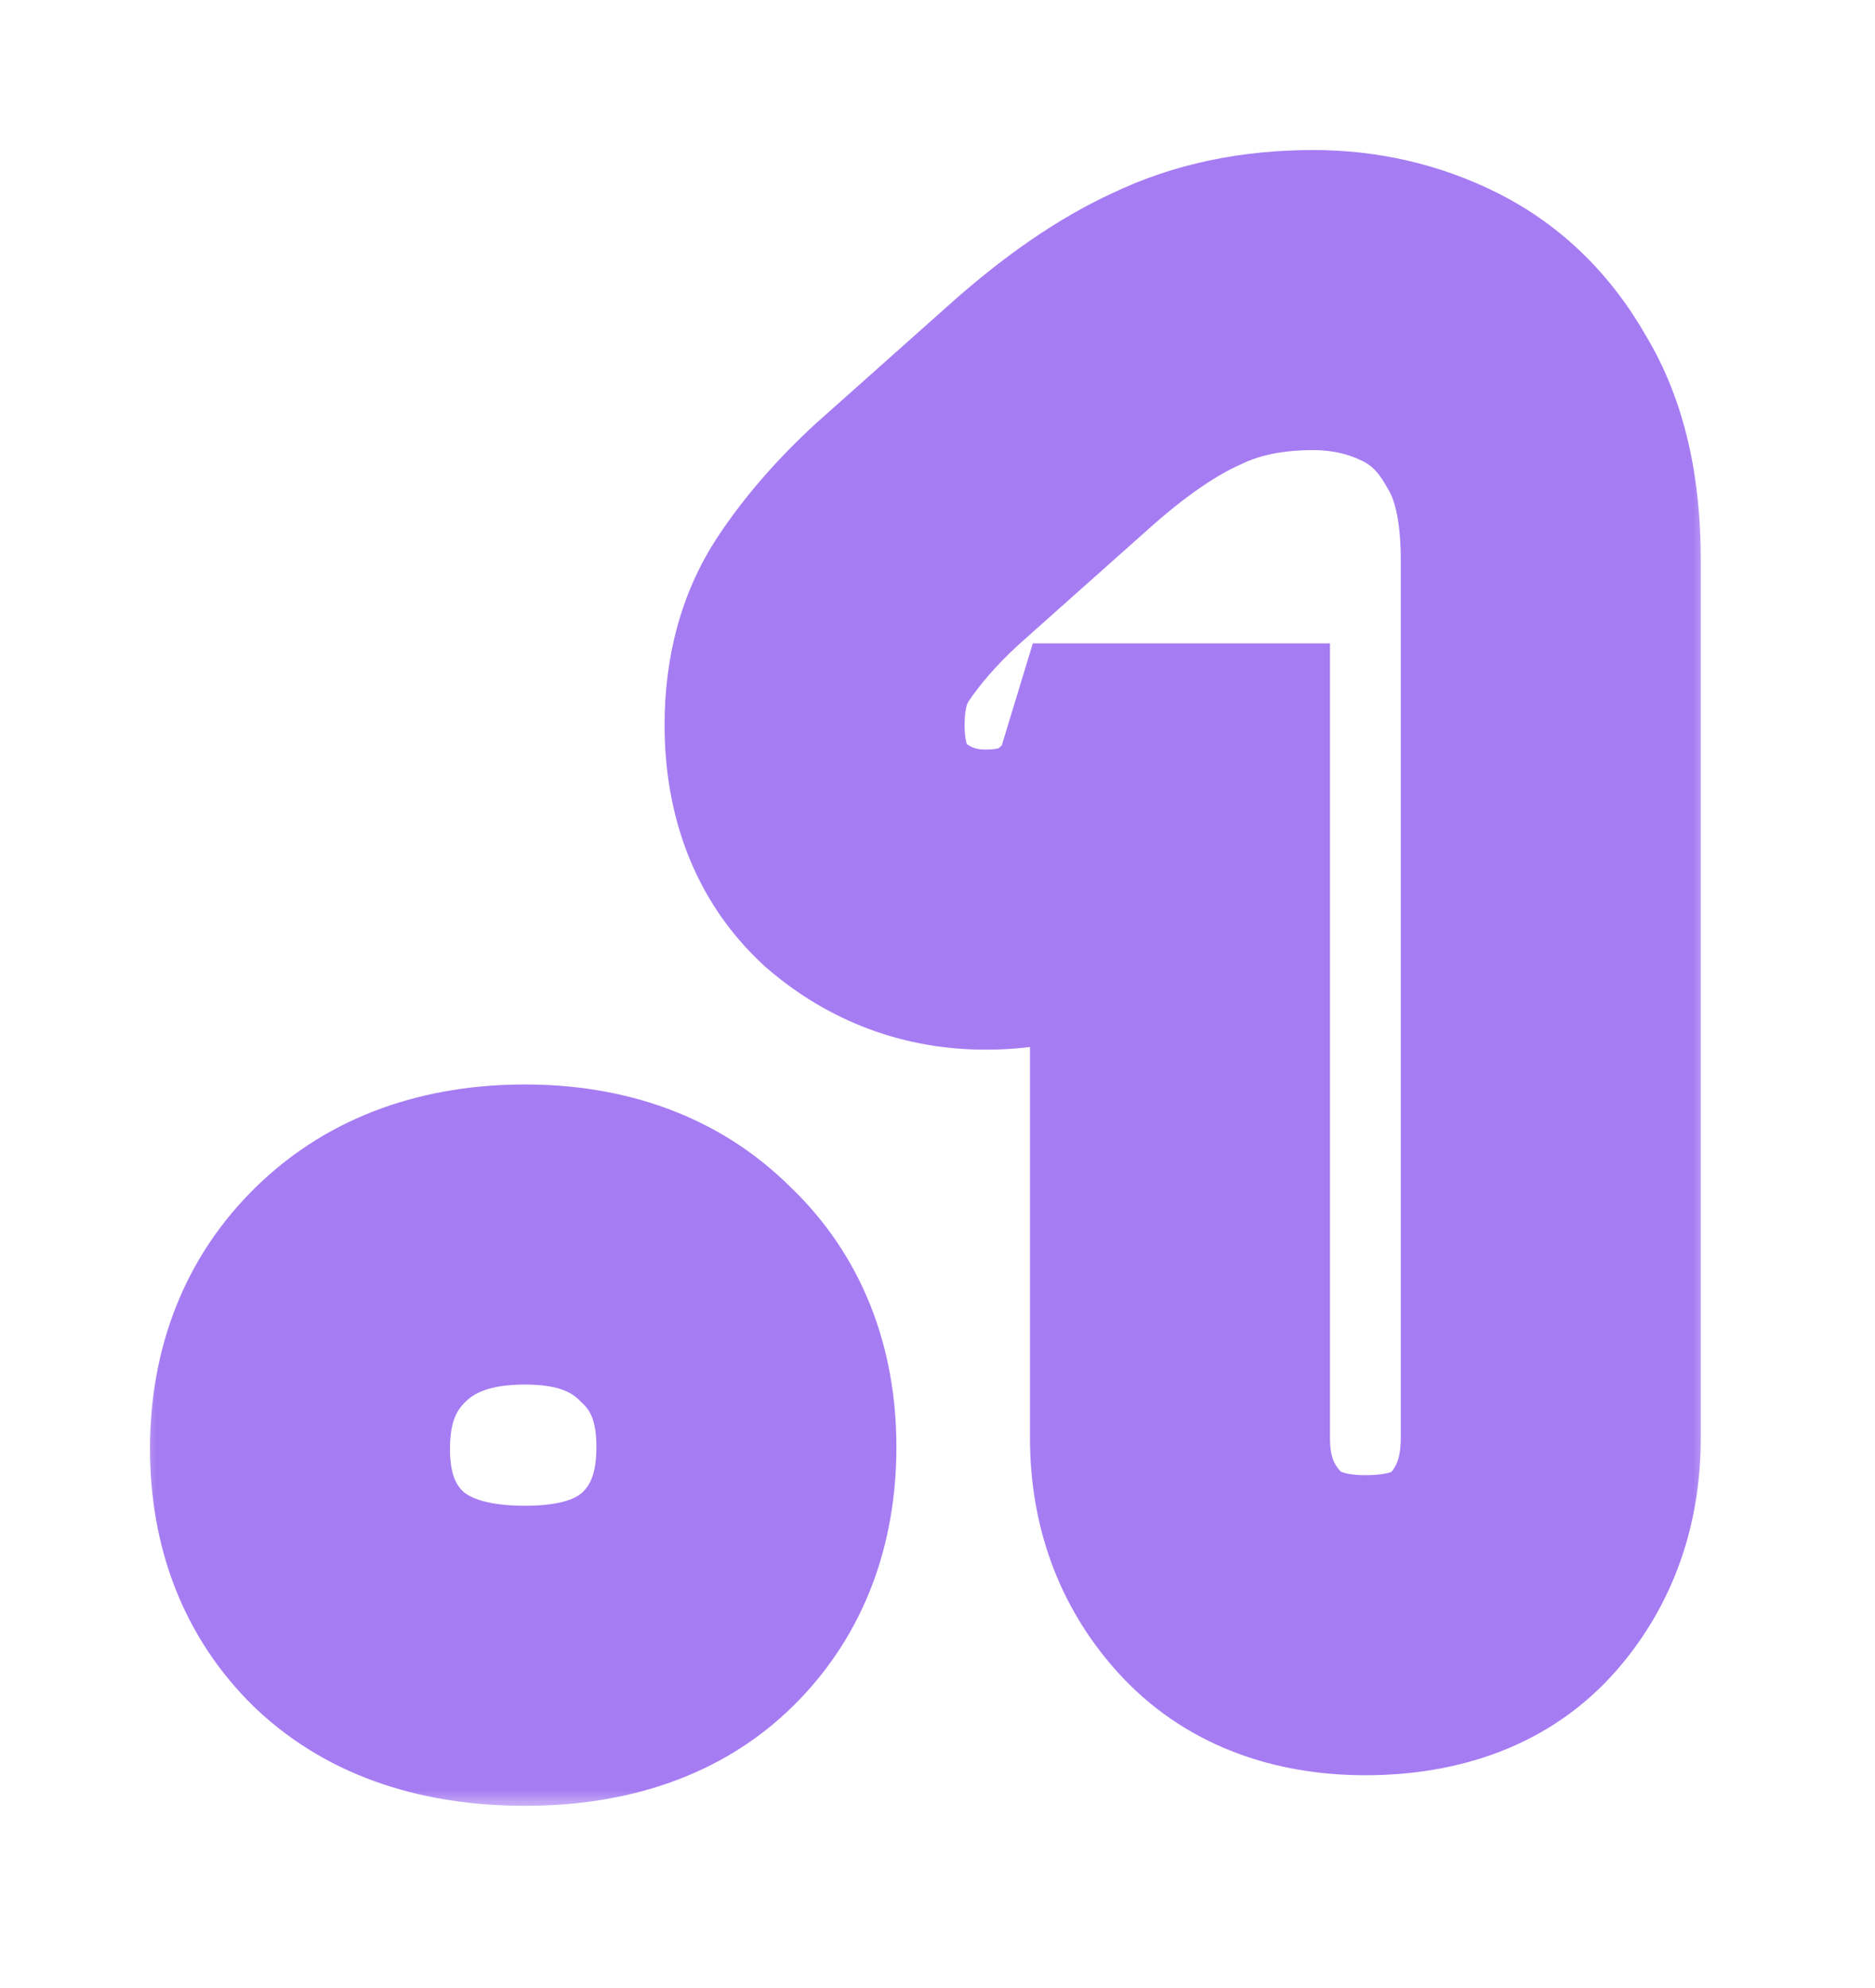 <svg width="50" height="53" viewBox="0 0 50 53" fill="none" xmlns="http://www.w3.org/2000/svg">
<g filter="url(#filter0_d_519_228)">
<mask id="path-1-outside-1_519_228" maskUnits="userSpaceOnUse" x="3.651" y="-0.768" width="42" height="45" fill="black">
<rect fill="white" x="3.651" y="-0.768" width="42" height="45"/>
<path d="M14 40.144C12.112 40.144 10.64 39.648 9.584 38.656C8.528 37.632 8 36.288 8 34.624C8 32.928 8.544 31.552 9.632 30.496C10.72 29.44 12.176 28.912 14 28.912C15.792 28.912 17.216 29.44 18.272 30.496C19.36 31.52 19.904 32.88 19.904 34.576C19.904 36.24 19.392 37.584 18.368 38.608C17.344 39.632 15.888 40.144 14 40.144ZM36.41 39.328C34.842 39.328 33.626 38.848 32.762 37.888C31.898 36.928 31.466 35.744 31.466 34.336V17.152H30.506C30.282 17.888 29.802 18.544 29.066 19.12C28.33 19.696 27.402 19.984 26.282 19.984C25.066 19.984 23.994 19.584 23.066 18.784C22.17 17.952 21.722 16.8 21.722 15.328C21.722 14.208 21.978 13.264 22.49 12.496C23.002 11.728 23.658 10.976 24.458 10.24L27.962 7.12C29.178 6.032 30.314 5.248 31.37 4.768C32.426 4.256 33.642 4 35.018 4C36.138 4 37.178 4.24 38.138 4.72C39.098 5.2 39.866 5.952 40.442 6.976C41.05 7.968 41.354 9.28 41.354 10.912V34.336C41.354 35.744 40.938 36.928 40.106 37.888C39.274 38.848 38.042 39.328 36.41 39.328Z"/>
</mask>
<path d="M14 40.144C12.112 40.144 10.64 39.648 9.584 38.656C8.528 37.632 8 36.288 8 34.624C8 32.928 8.544 31.552 9.632 30.496C10.72 29.44 12.176 28.912 14 28.912C15.792 28.912 17.216 29.44 18.272 30.496C19.36 31.52 19.904 32.88 19.904 34.576C19.904 36.24 19.392 37.584 18.368 38.608C17.344 39.632 15.888 40.144 14 40.144ZM36.41 39.328C34.842 39.328 33.626 38.848 32.762 37.888C31.898 36.928 31.466 35.744 31.466 34.336V17.152H30.506C30.282 17.888 29.802 18.544 29.066 19.12C28.33 19.696 27.402 19.984 26.282 19.984C25.066 19.984 23.994 19.584 23.066 18.784C22.17 17.952 21.722 16.8 21.722 15.328C21.722 14.208 21.978 13.264 22.49 12.496C23.002 11.728 23.658 10.976 24.458 10.24L27.962 7.12C29.178 6.032 30.314 5.248 31.37 4.768C32.426 4.256 33.642 4 35.018 4C36.138 4 37.178 4.24 38.138 4.72C39.098 5.2 39.866 5.952 40.442 6.976C41.05 7.968 41.354 9.28 41.354 10.912V34.336C41.354 35.744 40.938 36.928 40.106 37.888C39.274 38.848 38.042 39.328 36.41 39.328Z" fill="white"/>
<path d="M9.584 38.656L6.799 41.528L6.822 41.55L6.845 41.571L9.584 38.656ZM9.632 30.496L6.846 27.626L9.632 30.496ZM18.272 30.496L15.443 33.324L15.486 33.367L15.53 33.409L18.272 30.496ZM18.368 38.608L21.196 41.436H21.196L18.368 38.608ZM14 40.144V36.144C12.811 36.144 12.434 35.845 12.322 35.74L9.584 38.656L6.845 41.571C8.846 43.451 11.412 44.144 14 44.144V40.144ZM9.584 38.656L12.368 35.784C12.194 35.615 12 35.361 12 34.624H8H4C4 37.215 4.861 39.648 6.799 41.528L9.584 38.656ZM8 34.624H12C12 33.869 12.201 33.576 12.418 33.366L9.632 30.496L6.846 27.626C4.886 29.528 4 31.987 4 34.624H8ZM9.632 30.496L12.418 33.366C12.612 33.178 12.991 32.912 14 32.912V28.912V24.912C11.36 24.912 8.827 25.702 6.846 27.626L9.632 30.496ZM14 28.912V32.912C14.958 32.912 15.284 33.165 15.443 33.324L18.272 30.496L21.1 27.668C19.148 25.715 16.626 24.912 14 24.912V28.912ZM18.272 30.496L15.53 33.409C15.703 33.571 15.904 33.819 15.904 34.576H19.904H23.904C23.904 31.941 23.016 29.468 21.013 27.583L18.272 30.496ZM19.904 34.576H15.904C15.904 35.351 15.7 35.619 15.539 35.779L18.368 38.608L21.196 41.436C23.084 39.549 23.904 37.129 23.904 34.576H19.904ZM18.368 38.608L15.539 35.779C15.473 35.845 15.162 36.144 14 36.144V40.144V44.144C16.613 44.144 19.214 43.418 21.196 41.436L18.368 38.608ZM32.762 37.888L29.789 40.564L32.762 37.888ZM31.466 17.152H35.466V13.152H31.466V17.152ZM30.506 17.152V13.152H27.542L26.679 15.987L30.506 17.152ZM29.066 19.12L26.601 15.97L26.601 15.97L29.066 19.12ZM23.066 18.784L20.344 21.715L20.398 21.765L20.454 21.814L23.066 18.784ZM22.49 12.496L19.162 10.277L22.49 12.496ZM24.458 10.24L21.798 7.253L21.773 7.274L21.75 7.296L24.458 10.24ZM27.962 7.12L30.622 10.107L30.629 10.101L27.962 7.12ZM31.37 4.768L33.025 8.409L33.07 8.389L33.115 8.367L31.37 4.768ZM40.442 6.976L36.956 8.937L36.992 9.002L37.031 9.066L40.442 6.976ZM40.106 37.888L43.129 40.508L40.106 37.888ZM36.41 39.328V35.328C36.031 35.328 35.848 35.27 35.791 35.247C35.751 35.232 35.748 35.226 35.735 35.212L32.762 37.888L29.789 40.564C31.571 42.544 33.971 43.328 36.41 43.328V39.328ZM32.762 37.888L35.735 35.212C35.594 35.055 35.466 34.852 35.466 34.336H31.466H27.466C27.466 36.636 28.202 38.8 29.789 40.564L32.762 37.888ZM31.466 34.336H35.466V17.152H31.466H27.466V34.336H31.466ZM31.466 17.152V13.152H30.506V17.152V21.152H31.466V17.152ZM30.506 17.152L26.679 15.987C26.691 15.948 26.706 15.913 26.72 15.884C26.735 15.855 26.746 15.838 26.75 15.834C26.756 15.825 26.722 15.875 26.601 15.97L29.066 19.12L31.531 22.27C32.773 21.298 33.822 19.994 34.333 18.317L30.506 17.152ZM29.066 19.12L26.601 15.97C26.63 15.947 26.651 15.942 26.632 15.948C26.606 15.956 26.5 15.984 26.282 15.984V19.984V23.984C28.112 23.984 29.959 23.5 31.531 22.27L29.066 19.12ZM26.282 19.984V15.984C26.032 15.984 25.886 15.934 25.678 15.754L23.066 18.784L20.454 21.814C22.102 23.234 24.099 23.984 26.282 23.984V19.984ZM23.066 18.784L25.788 15.853C25.781 15.847 25.784 15.849 25.79 15.857C25.795 15.864 25.793 15.864 25.786 15.846C25.772 15.811 25.722 15.661 25.722 15.328H21.722H17.722C17.722 17.667 18.469 19.974 20.344 21.715L23.066 18.784ZM21.722 15.328H25.722C25.722 15.071 25.751 14.912 25.774 14.827C25.796 14.747 25.816 14.719 25.818 14.715L22.49 12.496L19.162 10.277C18.126 11.831 17.722 13.589 17.722 15.328H21.722ZM22.49 12.496L25.818 14.715C26.125 14.254 26.561 13.741 27.166 13.184L24.458 10.24L21.75 7.296C20.755 8.211 19.879 9.202 19.162 10.277L22.49 12.496ZM24.458 10.24L27.118 13.227L30.622 10.107L27.962 7.12L25.302 4.133L21.798 7.253L24.458 10.24ZM27.962 7.12L30.629 10.101C31.656 9.182 32.454 8.669 33.025 8.409L31.37 4.768L29.715 1.126C28.174 1.827 26.7 2.882 25.295 4.139L27.962 7.12ZM31.37 4.768L33.115 8.367C33.541 8.161 34.143 8 35.018 8V4V-6.77109e-05C33.141 -6.77109e-05 31.311 0.351 29.625 1.169L31.37 4.768ZM35.018 4V8C35.545 8 35.969 8.108 36.349 8.298L38.138 4.72L39.927 1.142C38.387 0.372 36.731 -6.77109e-05 35.018 -6.77109e-05V4ZM38.138 4.72L36.349 8.298C36.527 8.387 36.733 8.54 36.956 8.937L40.442 6.976L43.928 5.015C42.999 3.363 41.669 2.013 39.927 1.142L38.138 4.72ZM40.442 6.976L37.031 9.066C37.129 9.225 37.354 9.734 37.354 10.912H41.354H45.354C45.354 8.826 44.971 6.711 43.852 4.886L40.442 6.976ZM41.354 10.912H37.354V34.336H41.354H45.354V10.912H41.354ZM41.354 34.336H37.354C37.354 34.894 37.215 35.116 37.083 35.268L40.106 37.888L43.129 40.508C44.66 38.74 45.354 36.594 45.354 34.336H41.354ZM40.106 37.888L37.083 35.268C37.089 35.261 37.102 35.248 37.118 35.237C37.133 35.227 37.133 35.23 37.106 35.241C37.047 35.264 36.842 35.328 36.41 35.328V39.328V43.328C38.848 43.328 41.332 42.58 43.129 40.508L40.106 37.888Z" fill="#A67CF3" mask="url(#path-1-outside-1_519_228)"/>
</g>
<defs>
<filter id="filter0_d_519_228" x="0" y="0" width="49.353" height="52.144" filterUnits="userSpaceOnUse" color-interpolation-filters="sRGB">
<feFlood flood-opacity="0" result="BackgroundImageFix"/>
<feColorMatrix in="SourceAlpha" type="matrix" values="0 0 0 0 0 0 0 0 0 0 0 0 0 0 0 0 0 0 127 0" result="hardAlpha"/>
<feOffset dy="4"/>
<feGaussianBlur stdDeviation="2"/>
<feComposite in2="hardAlpha" operator="out"/>
<feColorMatrix type="matrix" values="0 0 0 0 0 0 0 0 0 0 0 0 0 0 0 0 0 0 0.25 0"/>
<feBlend mode="normal" in2="BackgroundImageFix" result="effect1_dropShadow_519_228"/>
<feBlend mode="normal" in="SourceGraphic" in2="effect1_dropShadow_519_228" result="shape"/>
</filter>
</defs>
</svg>
